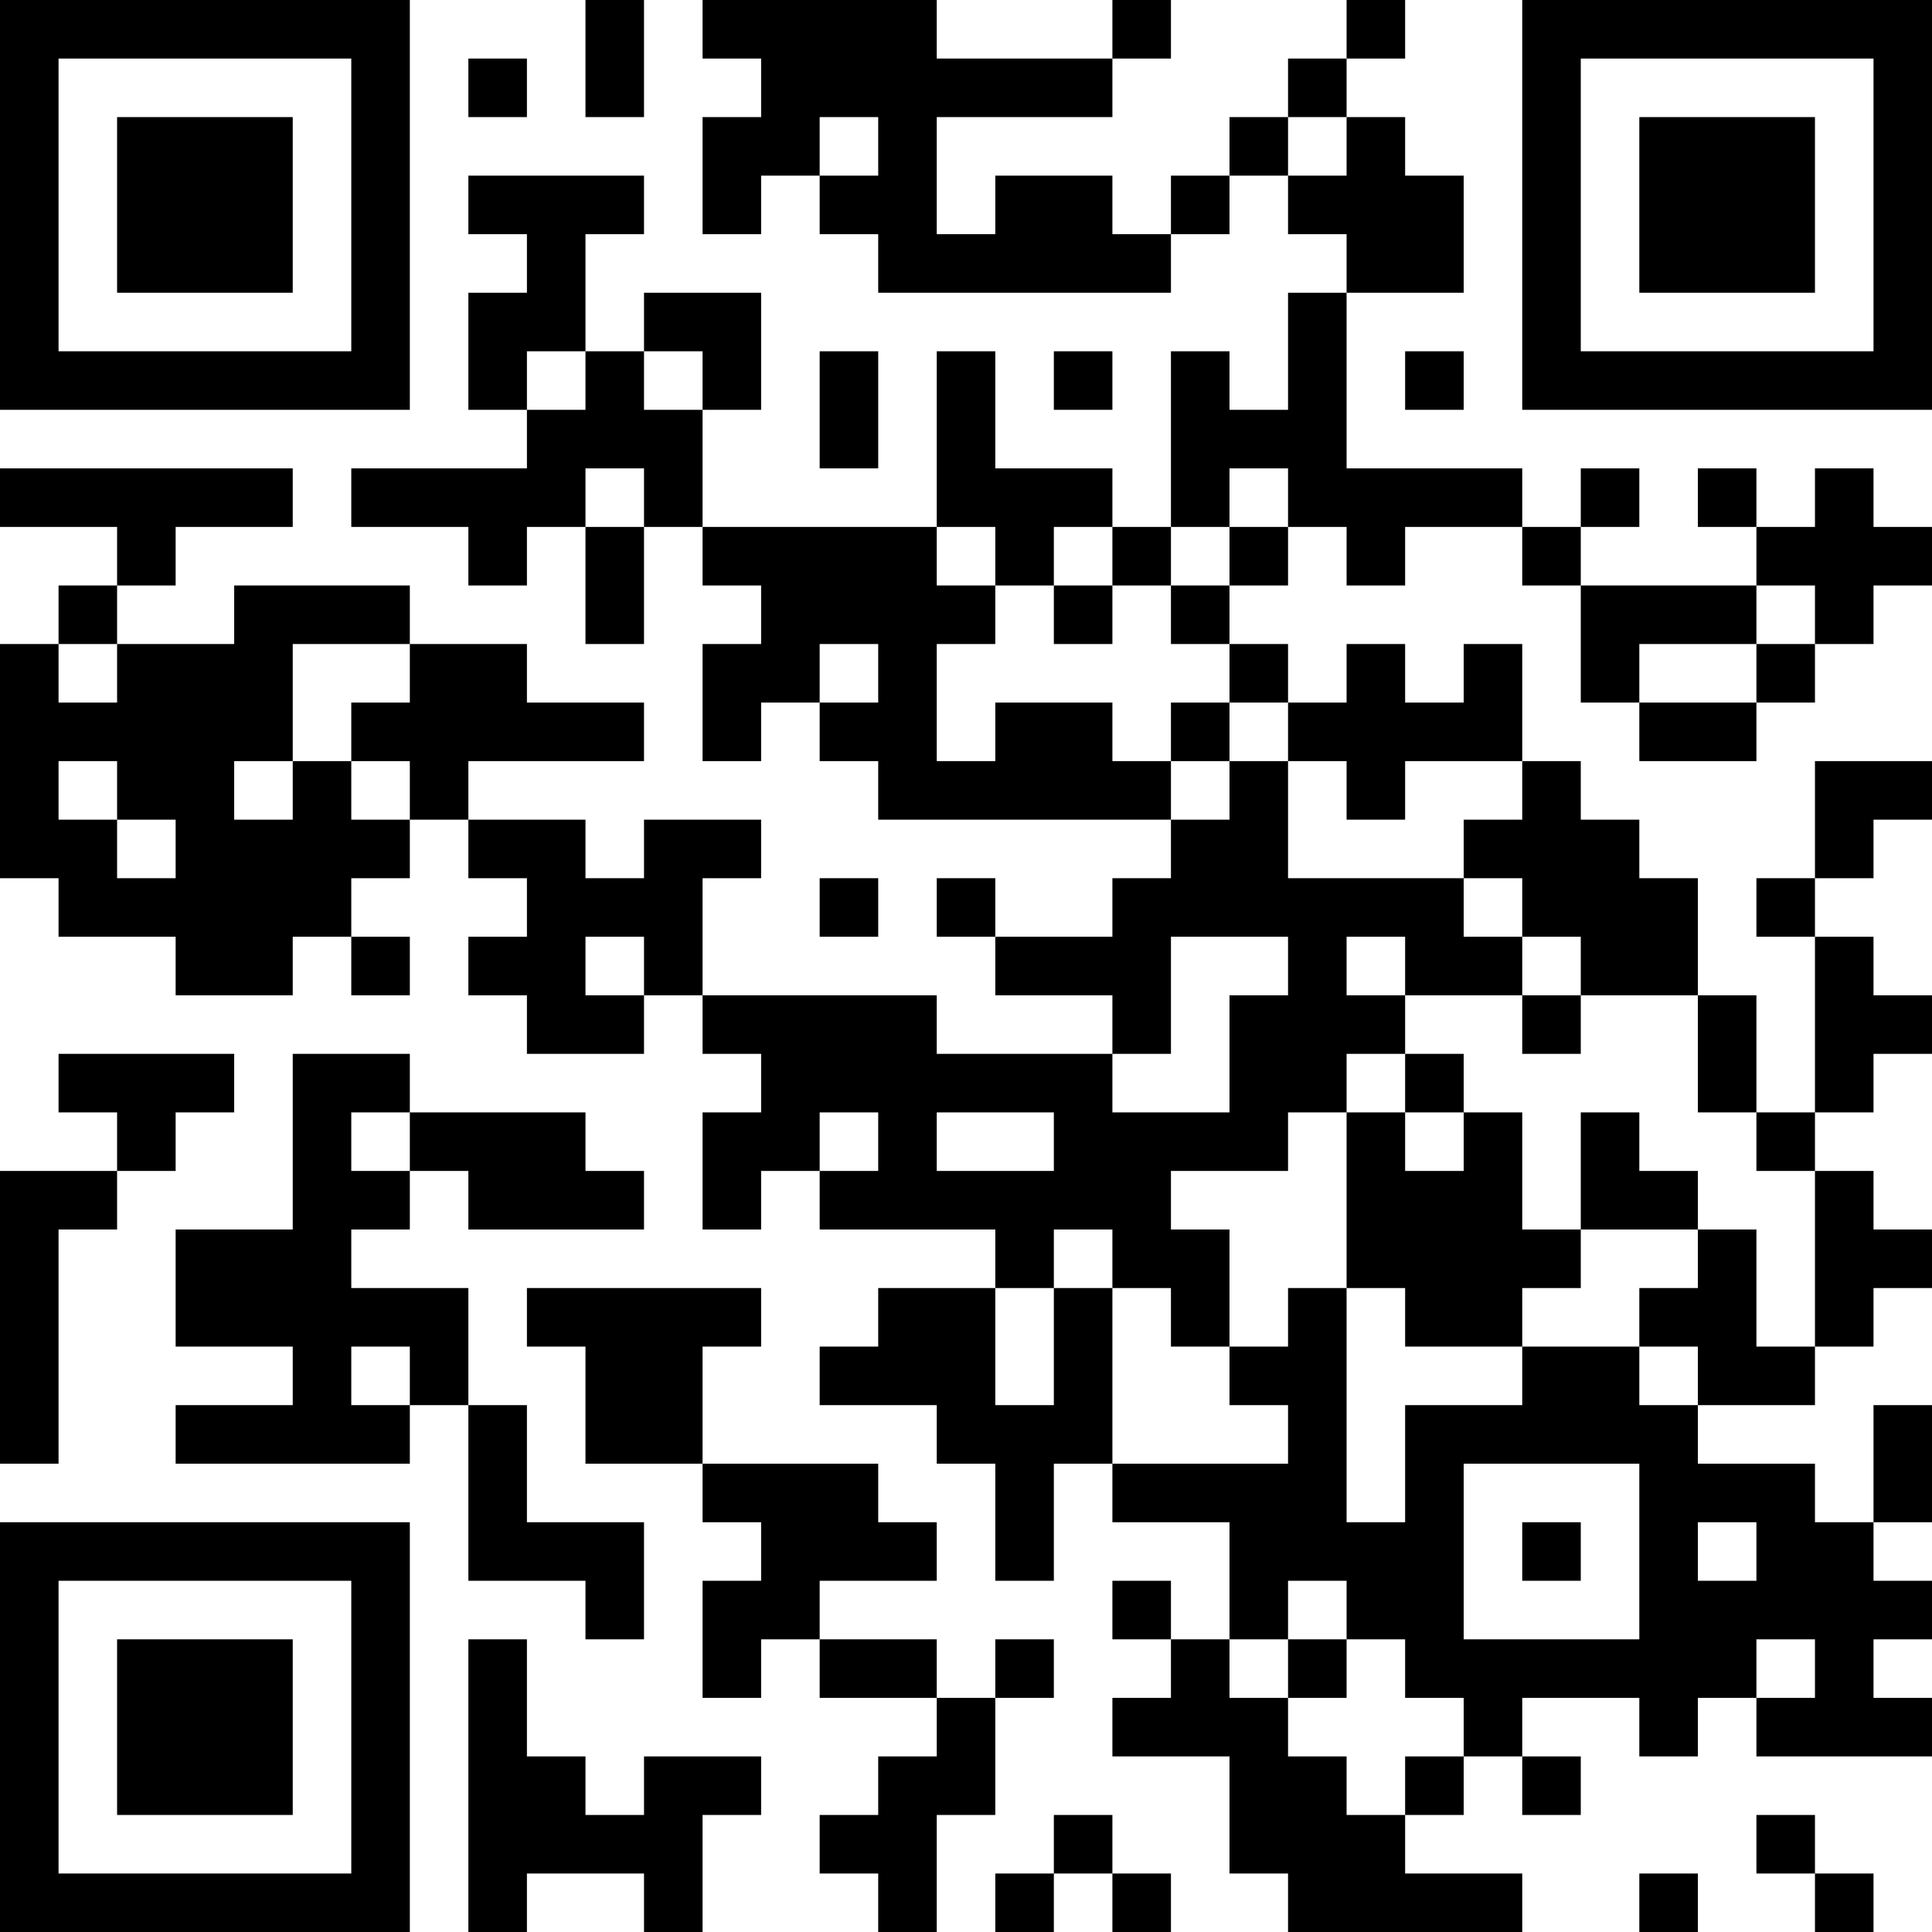 <?xml version="1.0" encoding="UTF-8"?>
<svg xmlns="http://www.w3.org/2000/svg" version="1.1" width="250" height="250" viewBox="0 0 250 250"><rect x="0" y="0" width="250" height="250" fill="#ffffff"/><g transform="scale(7.576)"><g transform="translate(0,0)"><path fill-rule="evenodd" d="M10 0L10 2L11 2L11 0ZM12 0L12 1L13 1L13 2L12 2L12 4L13 4L13 3L14 3L14 4L15 4L15 5L20 5L20 4L21 4L21 3L22 3L22 4L23 4L23 5L22 5L22 7L21 7L21 6L20 6L20 9L19 9L19 8L17 8L17 6L16 6L16 9L12 9L12 7L13 7L13 5L11 5L11 6L10 6L10 4L11 4L11 3L8 3L8 4L9 4L9 5L8 5L8 7L9 7L9 8L6 8L6 9L8 9L8 10L9 10L9 9L10 9L10 11L11 11L11 9L12 9L12 10L13 10L13 11L12 11L12 13L13 13L13 12L14 12L14 13L15 13L15 14L20 14L20 15L19 15L19 16L17 16L17 15L16 15L16 16L17 16L17 17L19 17L19 18L16 18L16 17L12 17L12 15L13 15L13 14L11 14L11 15L10 15L10 14L8 14L8 13L11 13L11 12L9 12L9 11L7 11L7 10L4 10L4 11L2 11L2 10L3 10L3 9L5 9L5 8L0 8L0 9L2 9L2 10L1 10L1 11L0 11L0 15L1 15L1 16L3 16L3 17L5 17L5 16L6 16L6 17L7 17L7 16L6 16L6 15L7 15L7 14L8 14L8 15L9 15L9 16L8 16L8 17L9 17L9 18L11 18L11 17L12 17L12 18L13 18L13 19L12 19L12 21L13 21L13 20L14 20L14 21L17 21L17 22L15 22L15 23L14 23L14 24L16 24L16 25L17 25L17 27L18 27L18 25L19 25L19 26L21 26L21 28L20 28L20 27L19 27L19 28L20 28L20 29L19 29L19 30L21 30L21 32L22 32L22 33L26 33L26 32L24 32L24 31L25 31L25 30L26 30L26 31L27 31L27 30L26 30L26 29L28 29L28 30L29 30L29 29L30 29L30 30L33 30L33 29L32 29L32 28L33 28L33 27L32 27L32 26L33 26L33 24L32 24L32 26L31 26L31 25L29 25L29 24L31 24L31 23L32 23L32 22L33 22L33 21L32 21L32 20L31 20L31 19L32 19L32 18L33 18L33 17L32 17L32 16L31 16L31 15L32 15L32 14L33 14L33 13L31 13L31 15L30 15L30 16L31 16L31 19L30 19L30 17L29 17L29 15L28 15L28 14L27 14L27 13L26 13L26 11L25 11L25 12L24 12L24 11L23 11L23 12L22 12L22 11L21 11L21 10L22 10L22 9L23 9L23 10L24 10L24 9L26 9L26 10L27 10L27 12L28 12L28 13L30 13L30 12L31 12L31 11L32 11L32 10L33 10L33 9L32 9L32 8L31 8L31 9L30 9L30 8L29 8L29 9L30 9L30 10L27 10L27 9L28 9L28 8L27 8L27 9L26 9L26 8L23 8L23 5L25 5L25 3L24 3L24 2L23 2L23 1L24 1L24 0L23 0L23 1L22 1L22 2L21 2L21 3L20 3L20 4L19 4L19 3L17 3L17 4L16 4L16 2L19 2L19 1L20 1L20 0L19 0L19 1L16 1L16 0ZM8 1L8 2L9 2L9 1ZM14 2L14 3L15 3L15 2ZM22 2L22 3L23 3L23 2ZM9 6L9 7L10 7L10 6ZM11 6L11 7L12 7L12 6ZM14 6L14 8L15 8L15 6ZM18 6L18 7L19 7L19 6ZM24 6L24 7L25 7L25 6ZM10 8L10 9L11 9L11 8ZM21 8L21 9L20 9L20 10L19 10L19 9L18 9L18 10L17 10L17 9L16 9L16 10L17 10L17 11L16 11L16 13L17 13L17 12L19 12L19 13L20 13L20 14L21 14L21 13L22 13L22 15L25 15L25 16L26 16L26 17L24 17L24 16L23 16L23 17L24 17L24 18L23 18L23 19L22 19L22 20L20 20L20 21L21 21L21 23L20 23L20 22L19 22L19 21L18 21L18 22L17 22L17 24L18 24L18 22L19 22L19 25L22 25L22 24L21 24L21 23L22 23L22 22L23 22L23 26L24 26L24 24L26 24L26 23L28 23L28 24L29 24L29 23L28 23L28 22L29 22L29 21L30 21L30 23L31 23L31 20L30 20L30 19L29 19L29 17L27 17L27 16L26 16L26 15L25 15L25 14L26 14L26 13L24 13L24 14L23 14L23 13L22 13L22 12L21 12L21 11L20 11L20 10L21 10L21 9L22 9L22 8ZM18 10L18 11L19 11L19 10ZM30 10L30 11L28 11L28 12L30 12L30 11L31 11L31 10ZM1 11L1 12L2 12L2 11ZM5 11L5 13L4 13L4 14L5 14L5 13L6 13L6 14L7 14L7 13L6 13L6 12L7 12L7 11ZM14 11L14 12L15 12L15 11ZM20 12L20 13L21 13L21 12ZM1 13L1 14L2 14L2 15L3 15L3 14L2 14L2 13ZM14 15L14 16L15 16L15 15ZM10 16L10 17L11 17L11 16ZM20 16L20 18L19 18L19 19L21 19L21 17L22 17L22 16ZM26 17L26 18L27 18L27 17ZM1 18L1 19L2 19L2 20L0 20L0 25L1 25L1 21L2 21L2 20L3 20L3 19L4 19L4 18ZM5 18L5 21L3 21L3 23L5 23L5 24L3 24L3 25L7 25L7 24L8 24L8 27L10 27L10 28L11 28L11 26L9 26L9 24L8 24L8 22L6 22L6 21L7 21L7 20L8 20L8 21L11 21L11 20L10 20L10 19L7 19L7 18ZM24 18L24 19L23 19L23 22L24 22L24 23L26 23L26 22L27 22L27 21L29 21L29 20L28 20L28 19L27 19L27 21L26 21L26 19L25 19L25 18ZM6 19L6 20L7 20L7 19ZM14 19L14 20L15 20L15 19ZM16 19L16 20L18 20L18 19ZM24 19L24 20L25 20L25 19ZM9 22L9 23L10 23L10 25L12 25L12 26L13 26L13 27L12 27L12 29L13 29L13 28L14 28L14 29L16 29L16 30L15 30L15 31L14 31L14 32L15 32L15 33L16 33L16 31L17 31L17 29L18 29L18 28L17 28L17 29L16 29L16 28L14 28L14 27L16 27L16 26L15 26L15 25L12 25L12 23L13 23L13 22ZM6 23L6 24L7 24L7 23ZM25 25L25 28L28 28L28 25ZM26 26L26 27L27 27L27 26ZM29 26L29 27L30 27L30 26ZM22 27L22 28L21 28L21 29L22 29L22 30L23 30L23 31L24 31L24 30L25 30L25 29L24 29L24 28L23 28L23 27ZM8 28L8 33L9 33L9 32L11 32L11 33L12 33L12 31L13 31L13 30L11 30L11 31L10 31L10 30L9 30L9 28ZM22 28L22 29L23 29L23 28ZM30 28L30 29L31 29L31 28ZM18 31L18 32L17 32L17 33L18 33L18 32L19 32L19 33L20 33L20 32L19 32L19 31ZM30 31L30 32L31 32L31 33L32 33L32 32L31 32L31 31ZM28 32L28 33L29 33L29 32ZM0 0L0 7L7 7L7 0ZM1 1L1 6L6 6L6 1ZM2 2L2 5L5 5L5 2ZM26 0L26 7L33 7L33 0ZM27 1L27 6L32 6L32 1ZM28 2L28 5L31 5L31 2ZM0 26L0 33L7 33L7 26ZM1 27L1 32L6 32L6 27ZM2 28L2 31L5 31L5 28Z" fill="#000000"/></g></g></svg>
